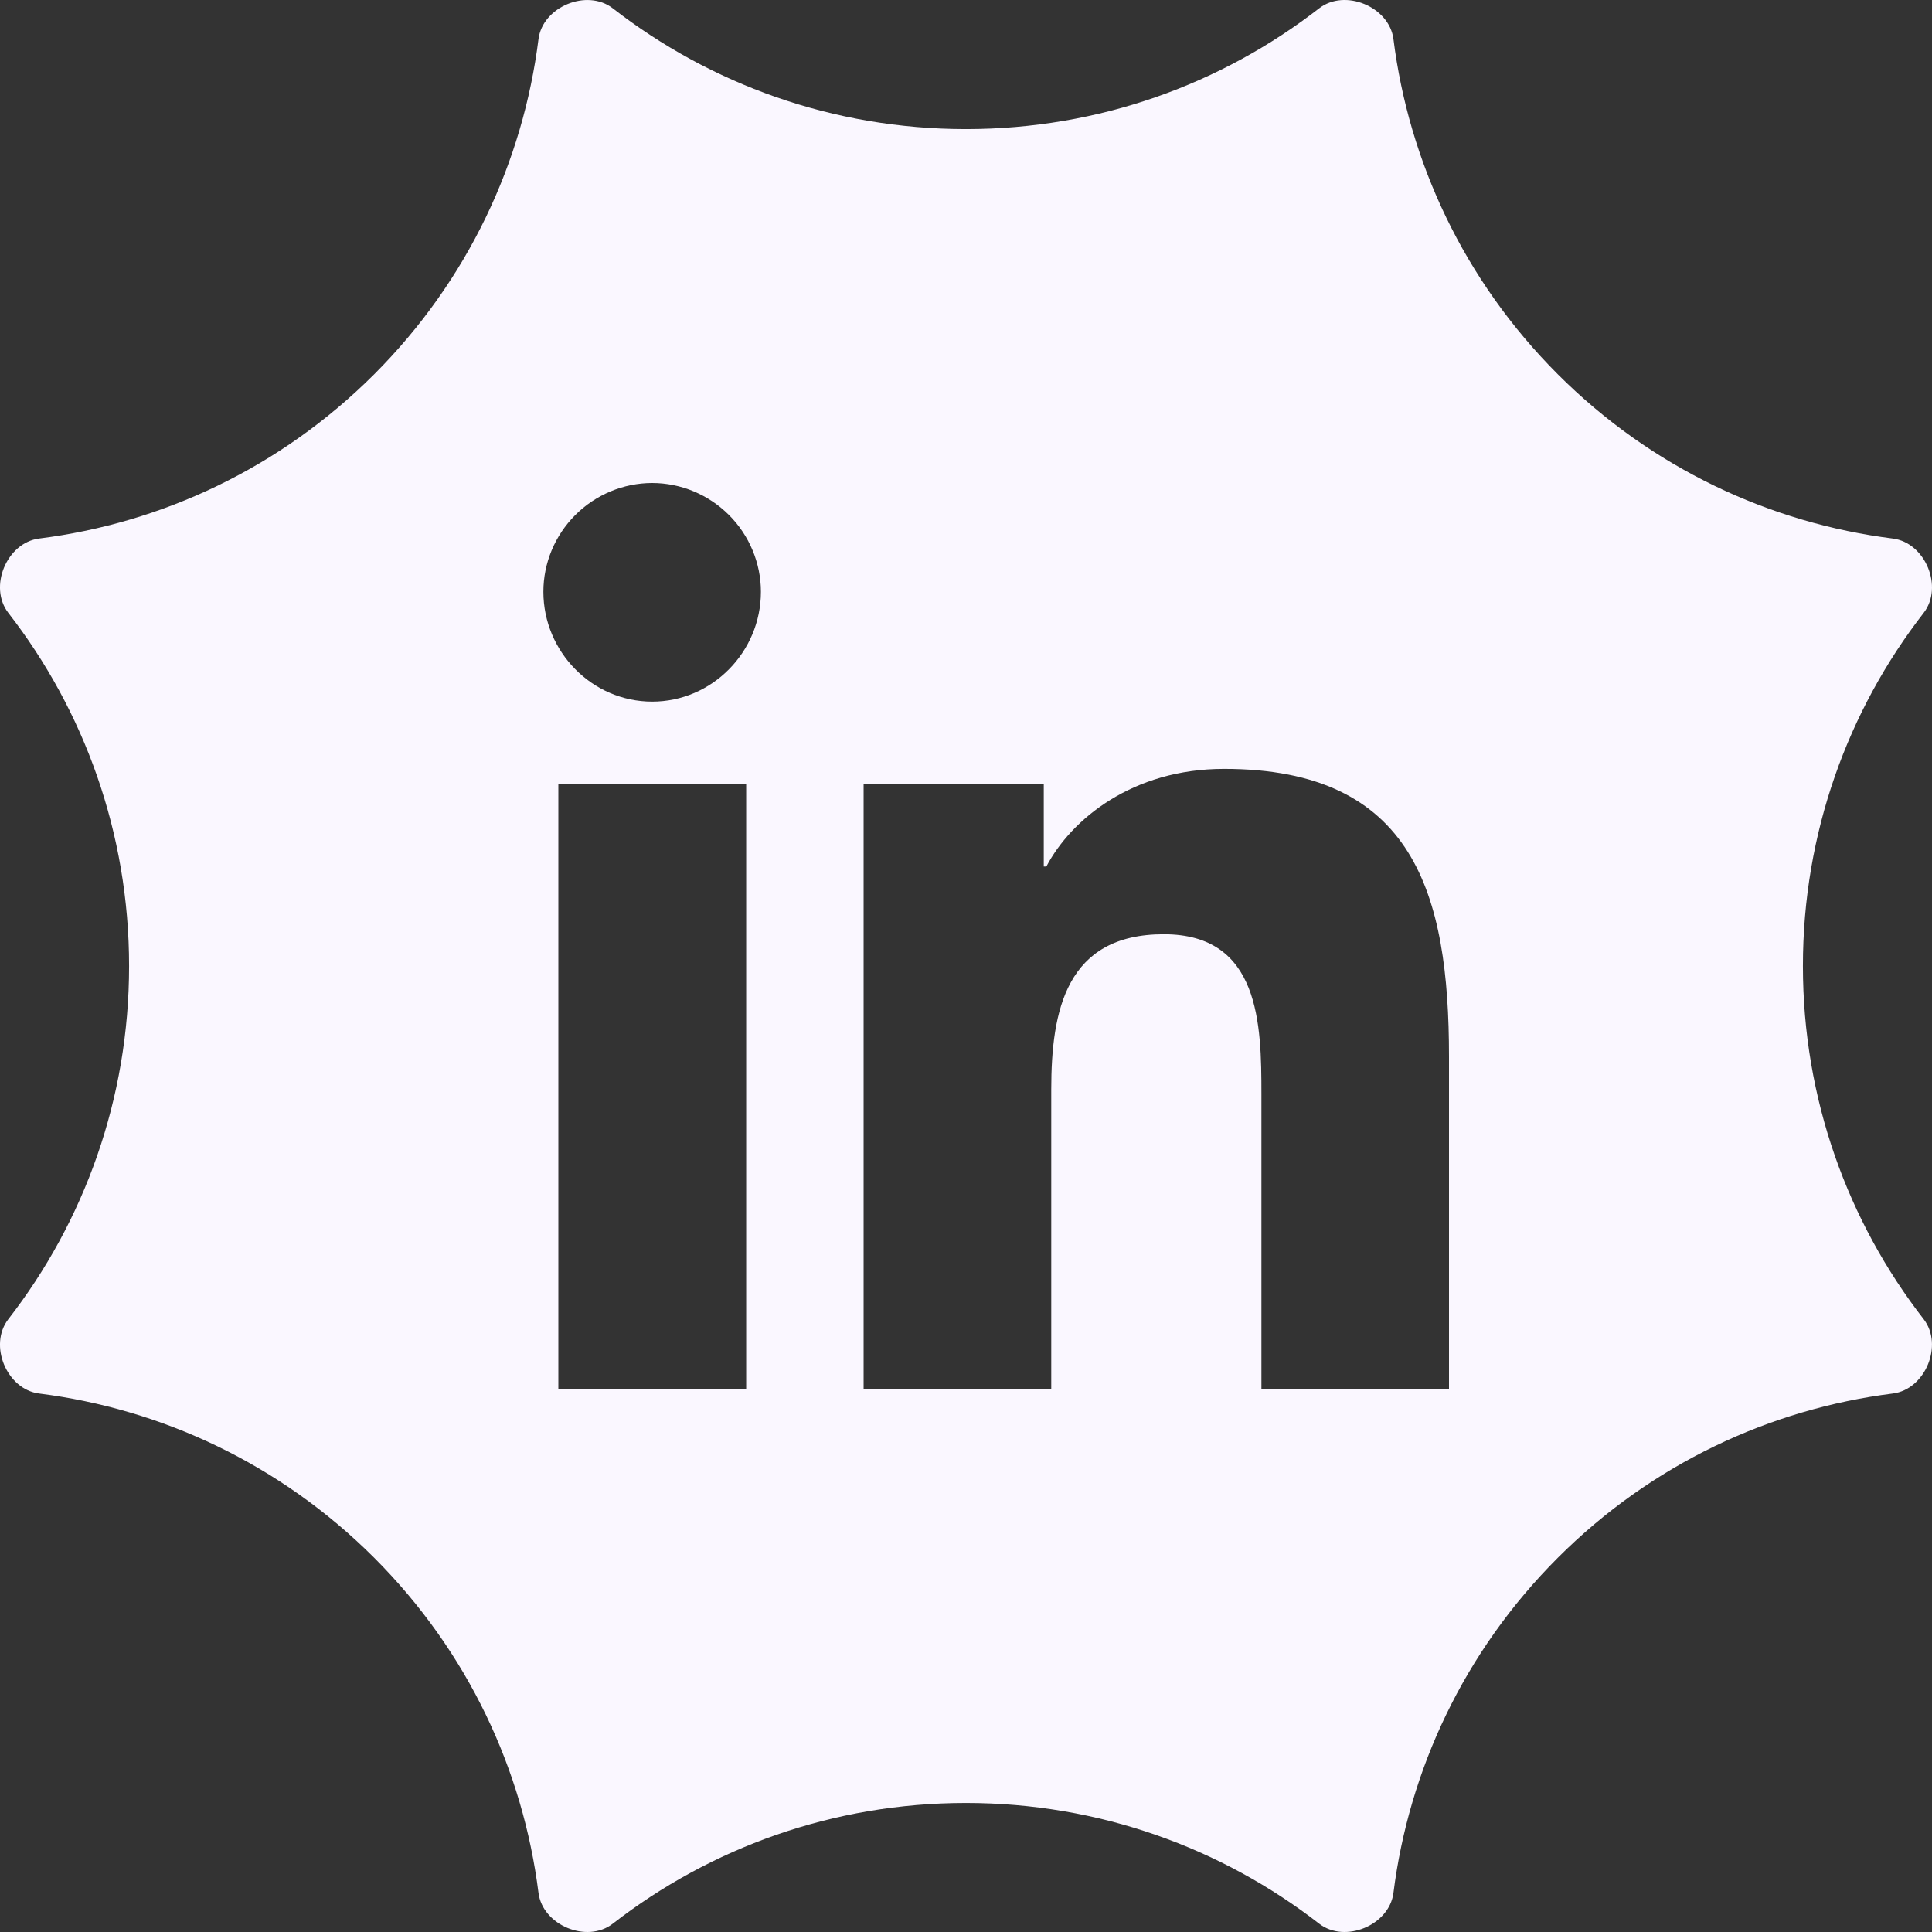 <svg width="32" height="32" viewBox="0 0 32 32" fill="none" xmlns="http://www.w3.org/2000/svg">
<rect x="0" y="0" width="32" height="32" fill="#333333" stroke="none"/>
<path d="M21.849 0.138C22.277 -0.194 23.012 0.111 23.08 0.648C23.336 2.677 24.244 4.64 25.802 6.199C27.36 7.757 29.323 8.664 31.352 8.92C31.889 8.988 32.194 9.723 31.862 10.151C30.608 11.767 29.862 13.797 29.862 16C29.862 18.204 30.608 20.234 31.862 21.85C32.193 22.278 31.889 23.013 31.352 23.081C29.323 23.337 27.36 24.244 25.802 25.802C24.244 27.36 23.336 29.323 23.08 31.352C23.012 31.889 22.277 32.194 21.849 31.862C20.233 30.608 18.203 29.863 15.999 29.863C13.796 29.863 11.766 30.608 10.15 31.862C9.722 32.194 8.987 31.889 8.919 31.352C8.663 29.323 7.756 27.36 6.198 25.802C4.639 24.244 2.676 23.337 0.647 23.081C0.11 23.012 -0.194 22.278 0.138 21.85C1.392 20.234 2.138 18.204 2.138 16C2.138 13.797 1.392 11.767 0.138 10.151C-0.194 9.723 0.11 8.989 0.647 8.92C2.676 8.664 4.639 7.757 6.198 6.199C7.756 4.64 8.663 2.677 8.919 0.648C8.987 0.111 9.722 -0.193 10.15 0.138C11.766 1.392 13.796 2.138 15.999 2.138C18.203 2.138 20.233 1.392 21.849 0.138ZM9.248 12.987V23.002H12.359V12.987H9.248ZM20.274 12.735C18.761 12.735 17.746 13.565 17.331 14.352H17.288V12.987H14.304V23.002H17.412V18.043C17.412 16.737 17.659 15.474 19.276 15.474C20.87 15.474 20.893 16.965 20.893 18.127V23.002H24V17.5C24 14.808 23.421 12.735 20.274 12.735ZM10.801 8C10.326 8.001 9.867 8.192 9.529 8.53C9.191 8.868 9 9.324 9 9.802C9.001 10.796 9.807 11.62 10.801 11.621C11.796 11.621 12.603 10.797 12.603 9.802C12.603 9.327 12.412 8.868 12.074 8.53C11.736 8.192 11.277 8 10.801 8Z" fill="#FAF7FF"/>
</svg>
